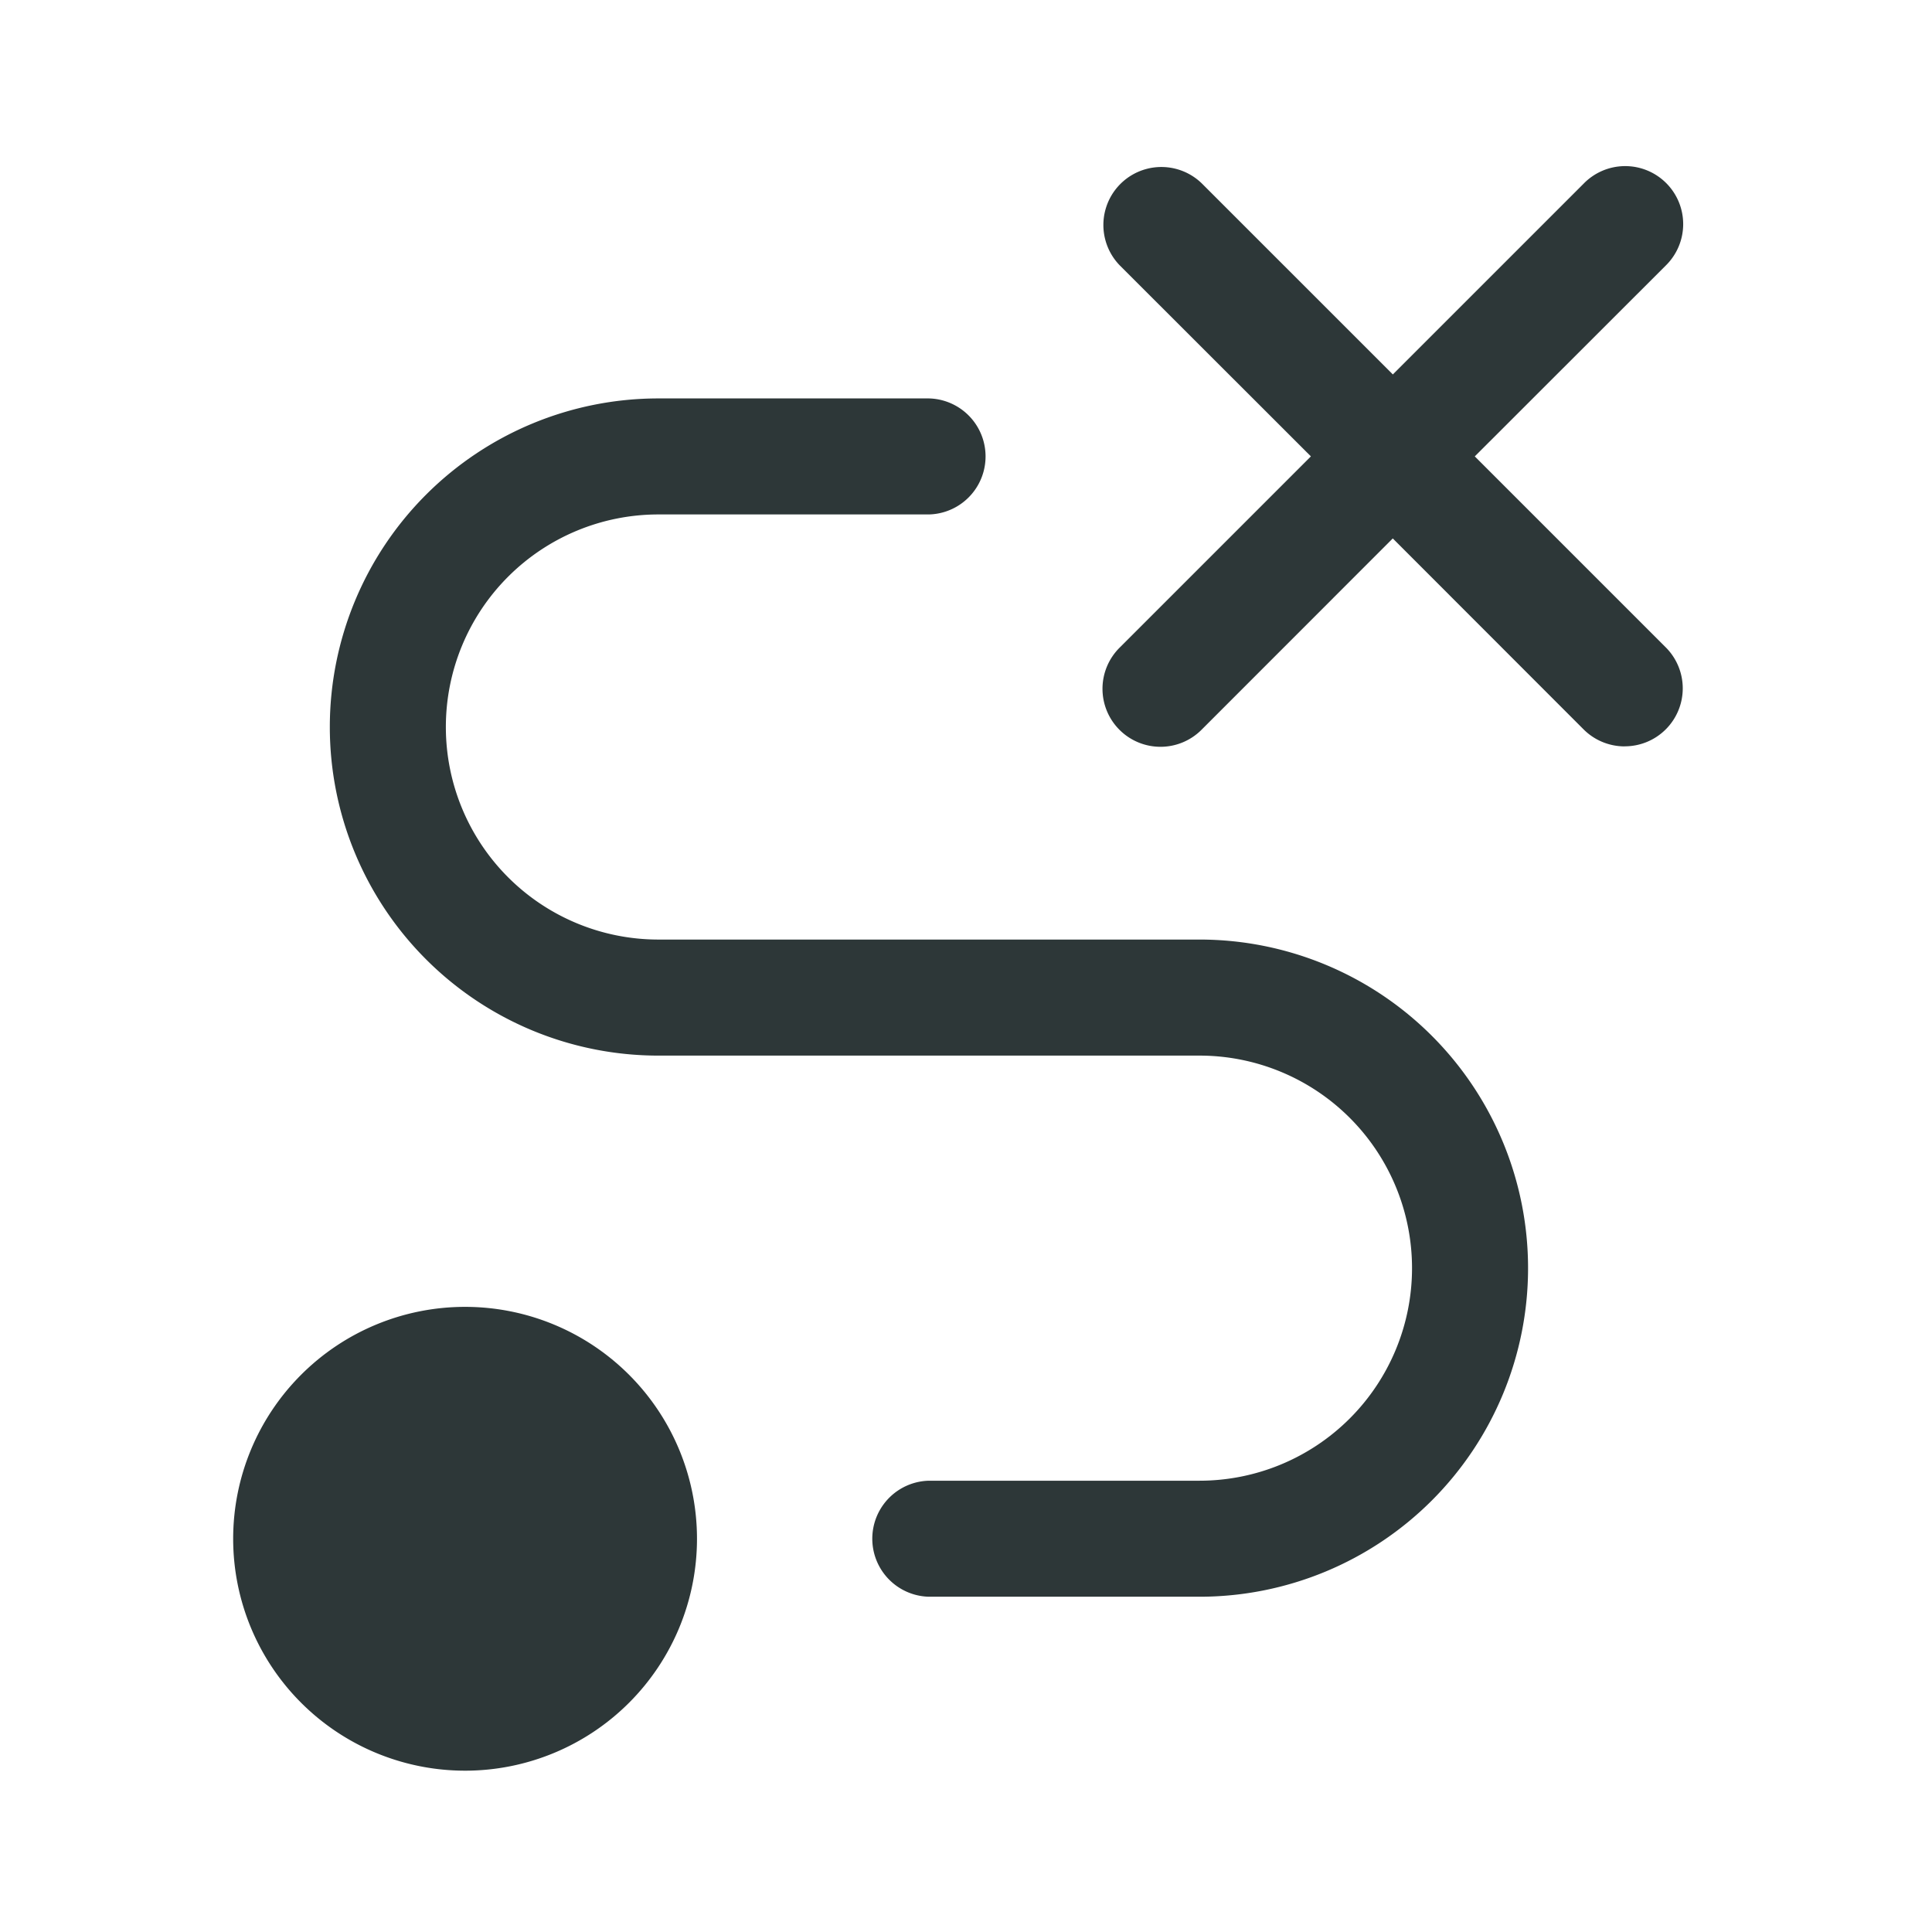 <svg xmlns="http://www.w3.org/2000/svg" xmlns:xlink="http://www.w3.org/1999/xlink" width="58" height="58" viewBox="0 0 58 58">
  <defs>
    <clipPath id="clip-icon-vision2">
      <rect width="58" height="58"/>
    </clipPath>
  </defs>
  <g id="icon-vision2" clip-path="url(#clip-icon-vision2)">
    <g id="icon-vision2-2" data-name="icon-vision2" transform="translate(-892.967 -288.143)">
      <path id="Path_1" data-name="Path 1" d="M27.39,56.712a1.741,1.741,0,0,1-1.232-.509l-5.73-5.734L14.7,56.2a1.741,1.741,0,1,1-2.464-2.46l5.734-5.734-5.734-5.73a1.741,1.741,0,0,1,2.464-2.46l5.73,5.73,5.73-5.73a1.741,1.741,0,1,1,2.464,2.46l-5.734,5.73,5.734,5.734a1.74,1.74,0,0,1-1.232,2.97" transform="translate(914.351 253.838)" fill="#2d3738"/>
      <path id="Path_2" data-name="Path 2" d="M12.69,61.092a6.962,6.962,0,1,0-6.962-6.962,6.963,6.963,0,0,0,6.962,6.962" transform="translate(894.239 280.208)" fill="#2d3738"/>
      <path id="Path_3" data-name="Path 3" d="M32.5,76.878H24.378a1.742,1.742,0,0,1,0-3.483H32.5a6.381,6.381,0,1,0,0-12.762H16.257a9.864,9.864,0,0,1,0-19.729h8.121a1.742,1.742,0,0,1,0,3.483H16.257a6.381,6.381,0,1,0,0,12.762H32.5a9.864,9.864,0,0,1,0,19.729" transform="translate(896.476 259.2)" fill="#2d3738"/>
    </g>
  </g>
</svg>

